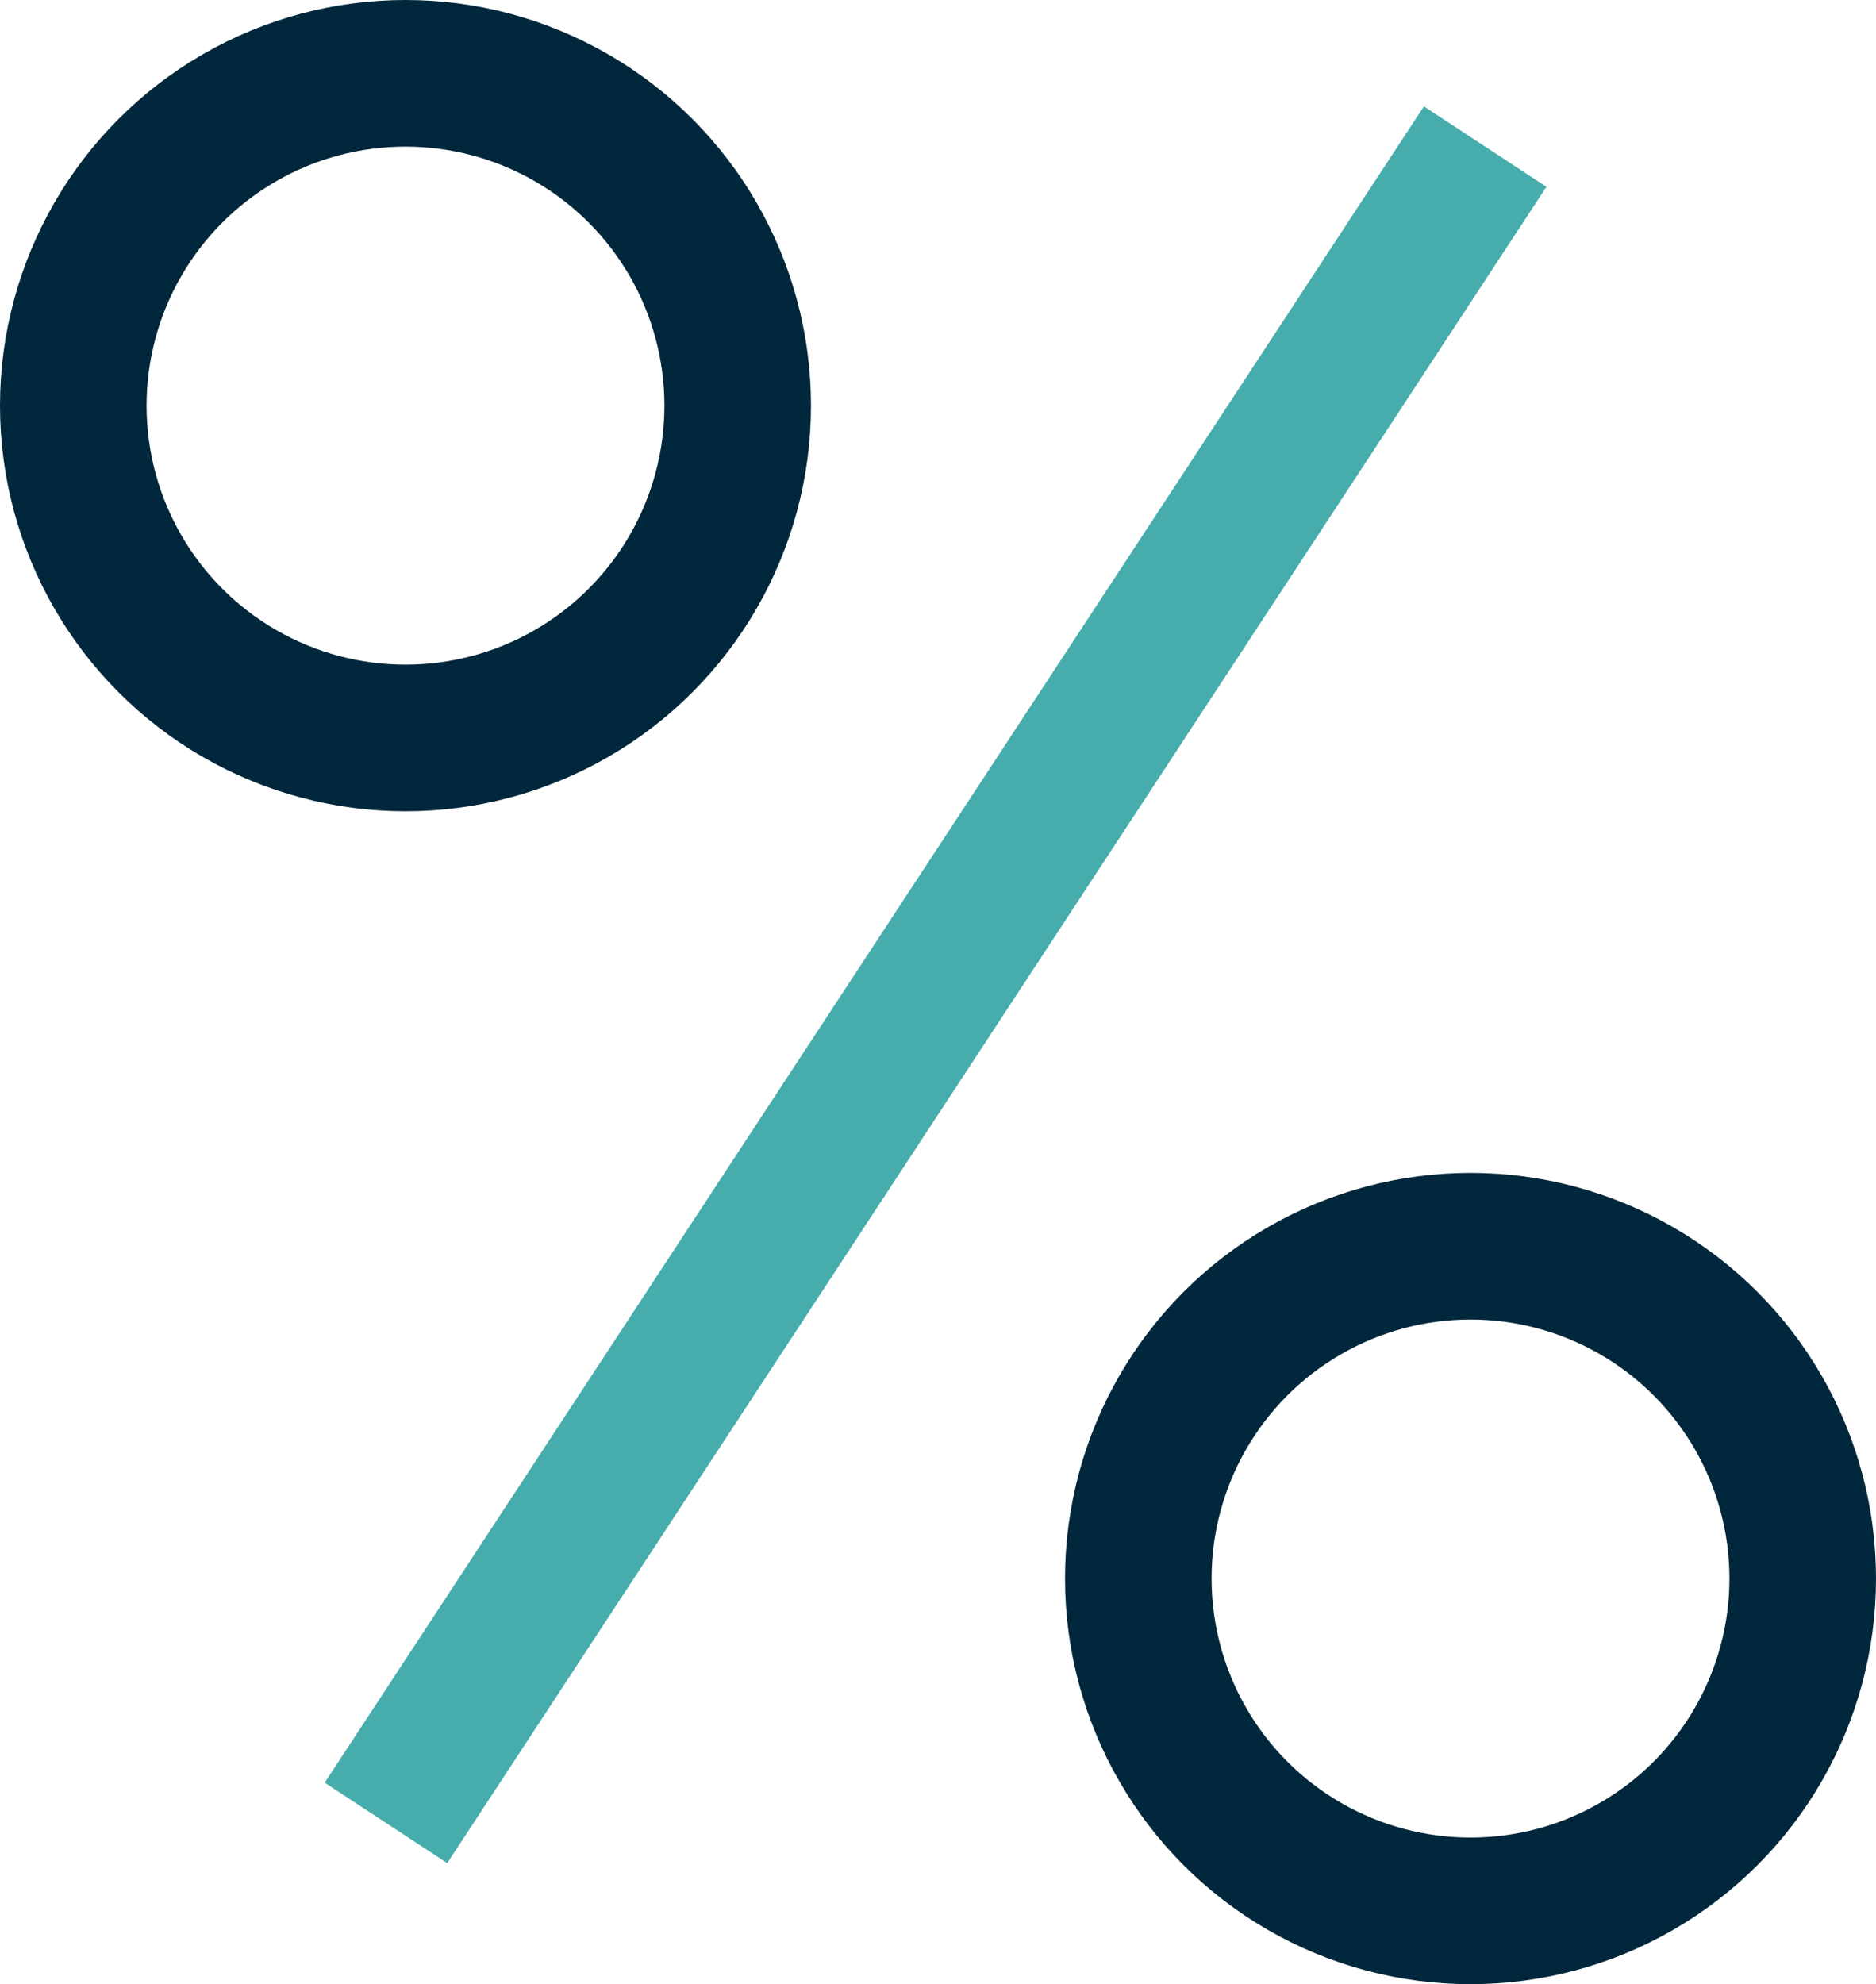 <?xml version="1.0" encoding="UTF-8"?>
<svg id="Layer_2" data-name="Layer 2" xmlns="http://www.w3.org/2000/svg" viewBox="0 0 38.4 40.6">
  <defs>
    <style>
      .cls-1 {
        stroke: #00273b;
      }

      .cls-1, .cls-2 {
        fill: none;
        stroke-miterlimit: 10;
        stroke-width: 3px;
      }

      .cls-2 {
        stroke: #47adac;
      }
    </style>
  </defs>
  <g id="Layer_1-2" data-name="Layer 1">
    <line class="cls-2" x1="30.4" y1="3" x2="7.9" y2="37.3"/>
    <g>
      <circle class="cls-1" cx="8.3" cy="8.3" r="6.8"/>
      <circle class="cls-1" cx="30.1" cy="32.3" r="6.8"/>
    </g>
  </g>
</svg>